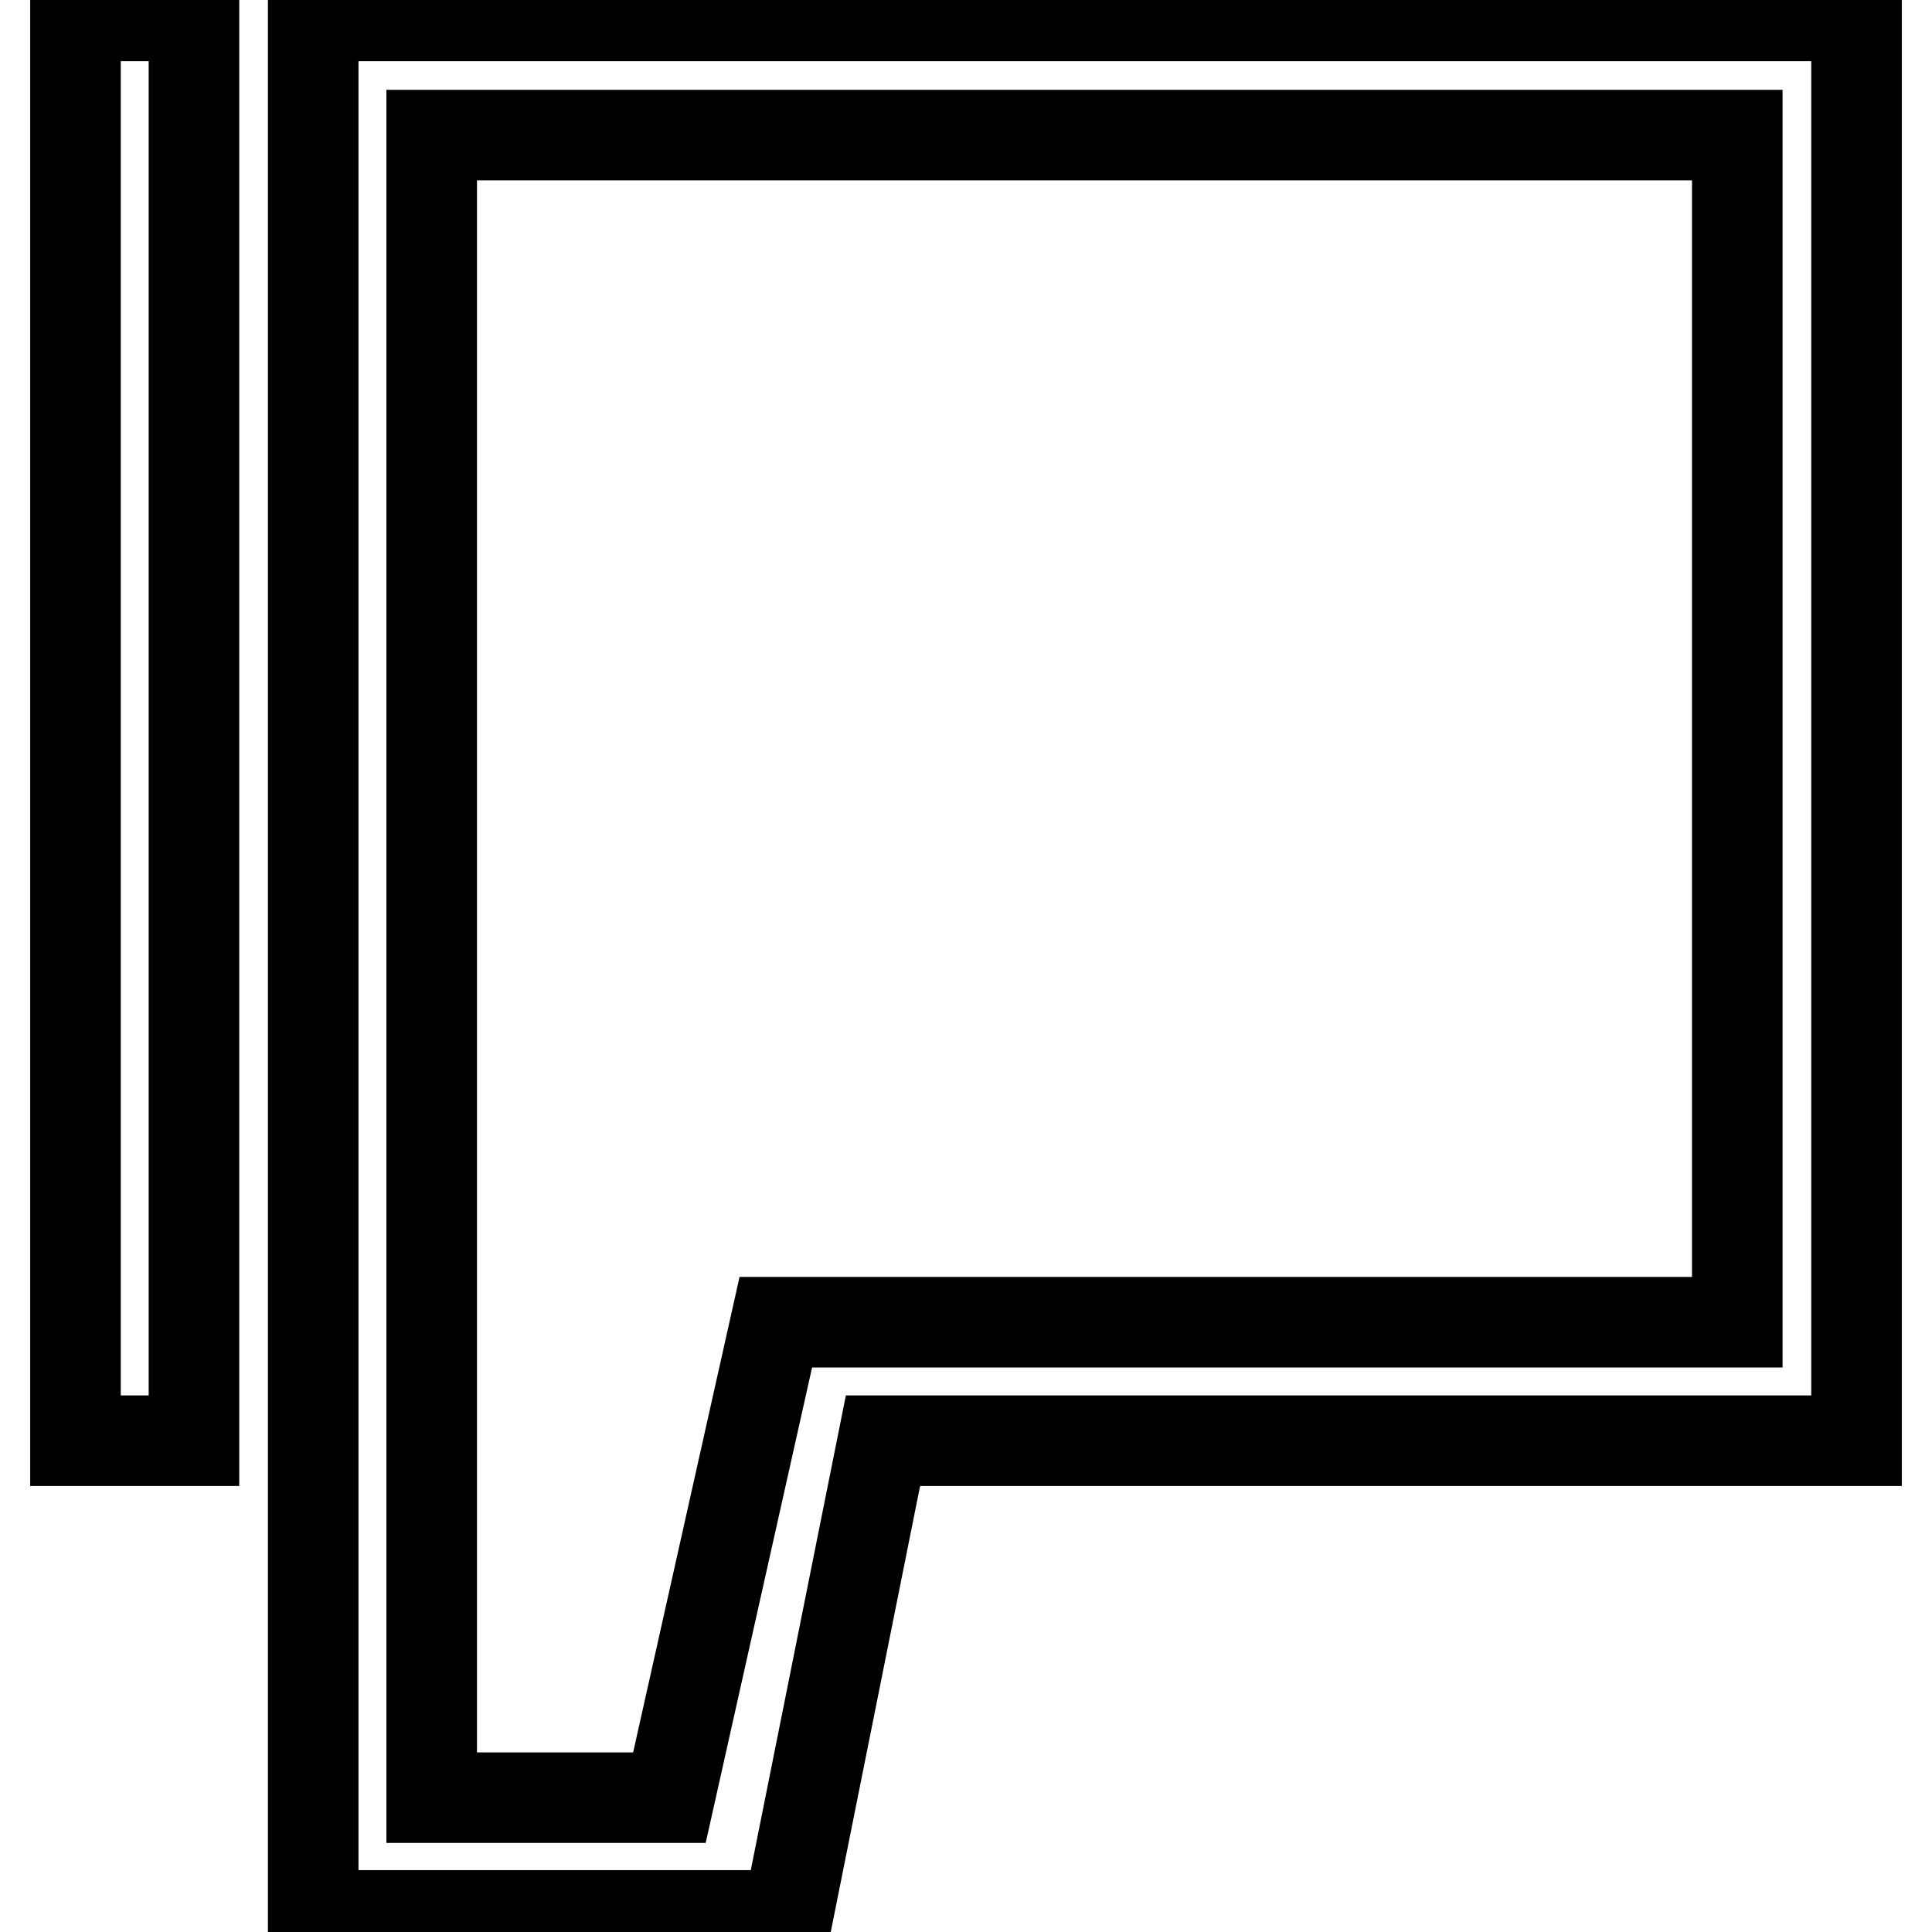 <?xml version="1.0" encoding="utf-8"?>
<!-- Svg Vector Icons : http://www.onlinewebfonts.com/icon -->
<!DOCTYPE svg PUBLIC "-//W3C//DTD SVG 1.1//EN" "http://www.w3.org/Graphics/SVG/1.1/DTD/svg11.dtd">
<svg version="1.1" xmlns="http://www.w3.org/2000/svg" xmlns:xlink="http://www.w3.org/1999/xlink" x="0px" y="0px" viewBox="0 0 256 256" enable-background="new 0 0 256 256" xml:space="preserve">
<g> <path stroke-width="12" fill-opacity="0" stroke="#000000"  d="M102.8,175.2h127.4V17.9H57.2v220.3h31.5L102.8,175.2L102.8,175.2z M41.5,2.1H246v188.8H117l-12.6,62.9 H41.5V2.1z M10,190.9V2.1h15.7v188.8H10z"/></g>
</svg>